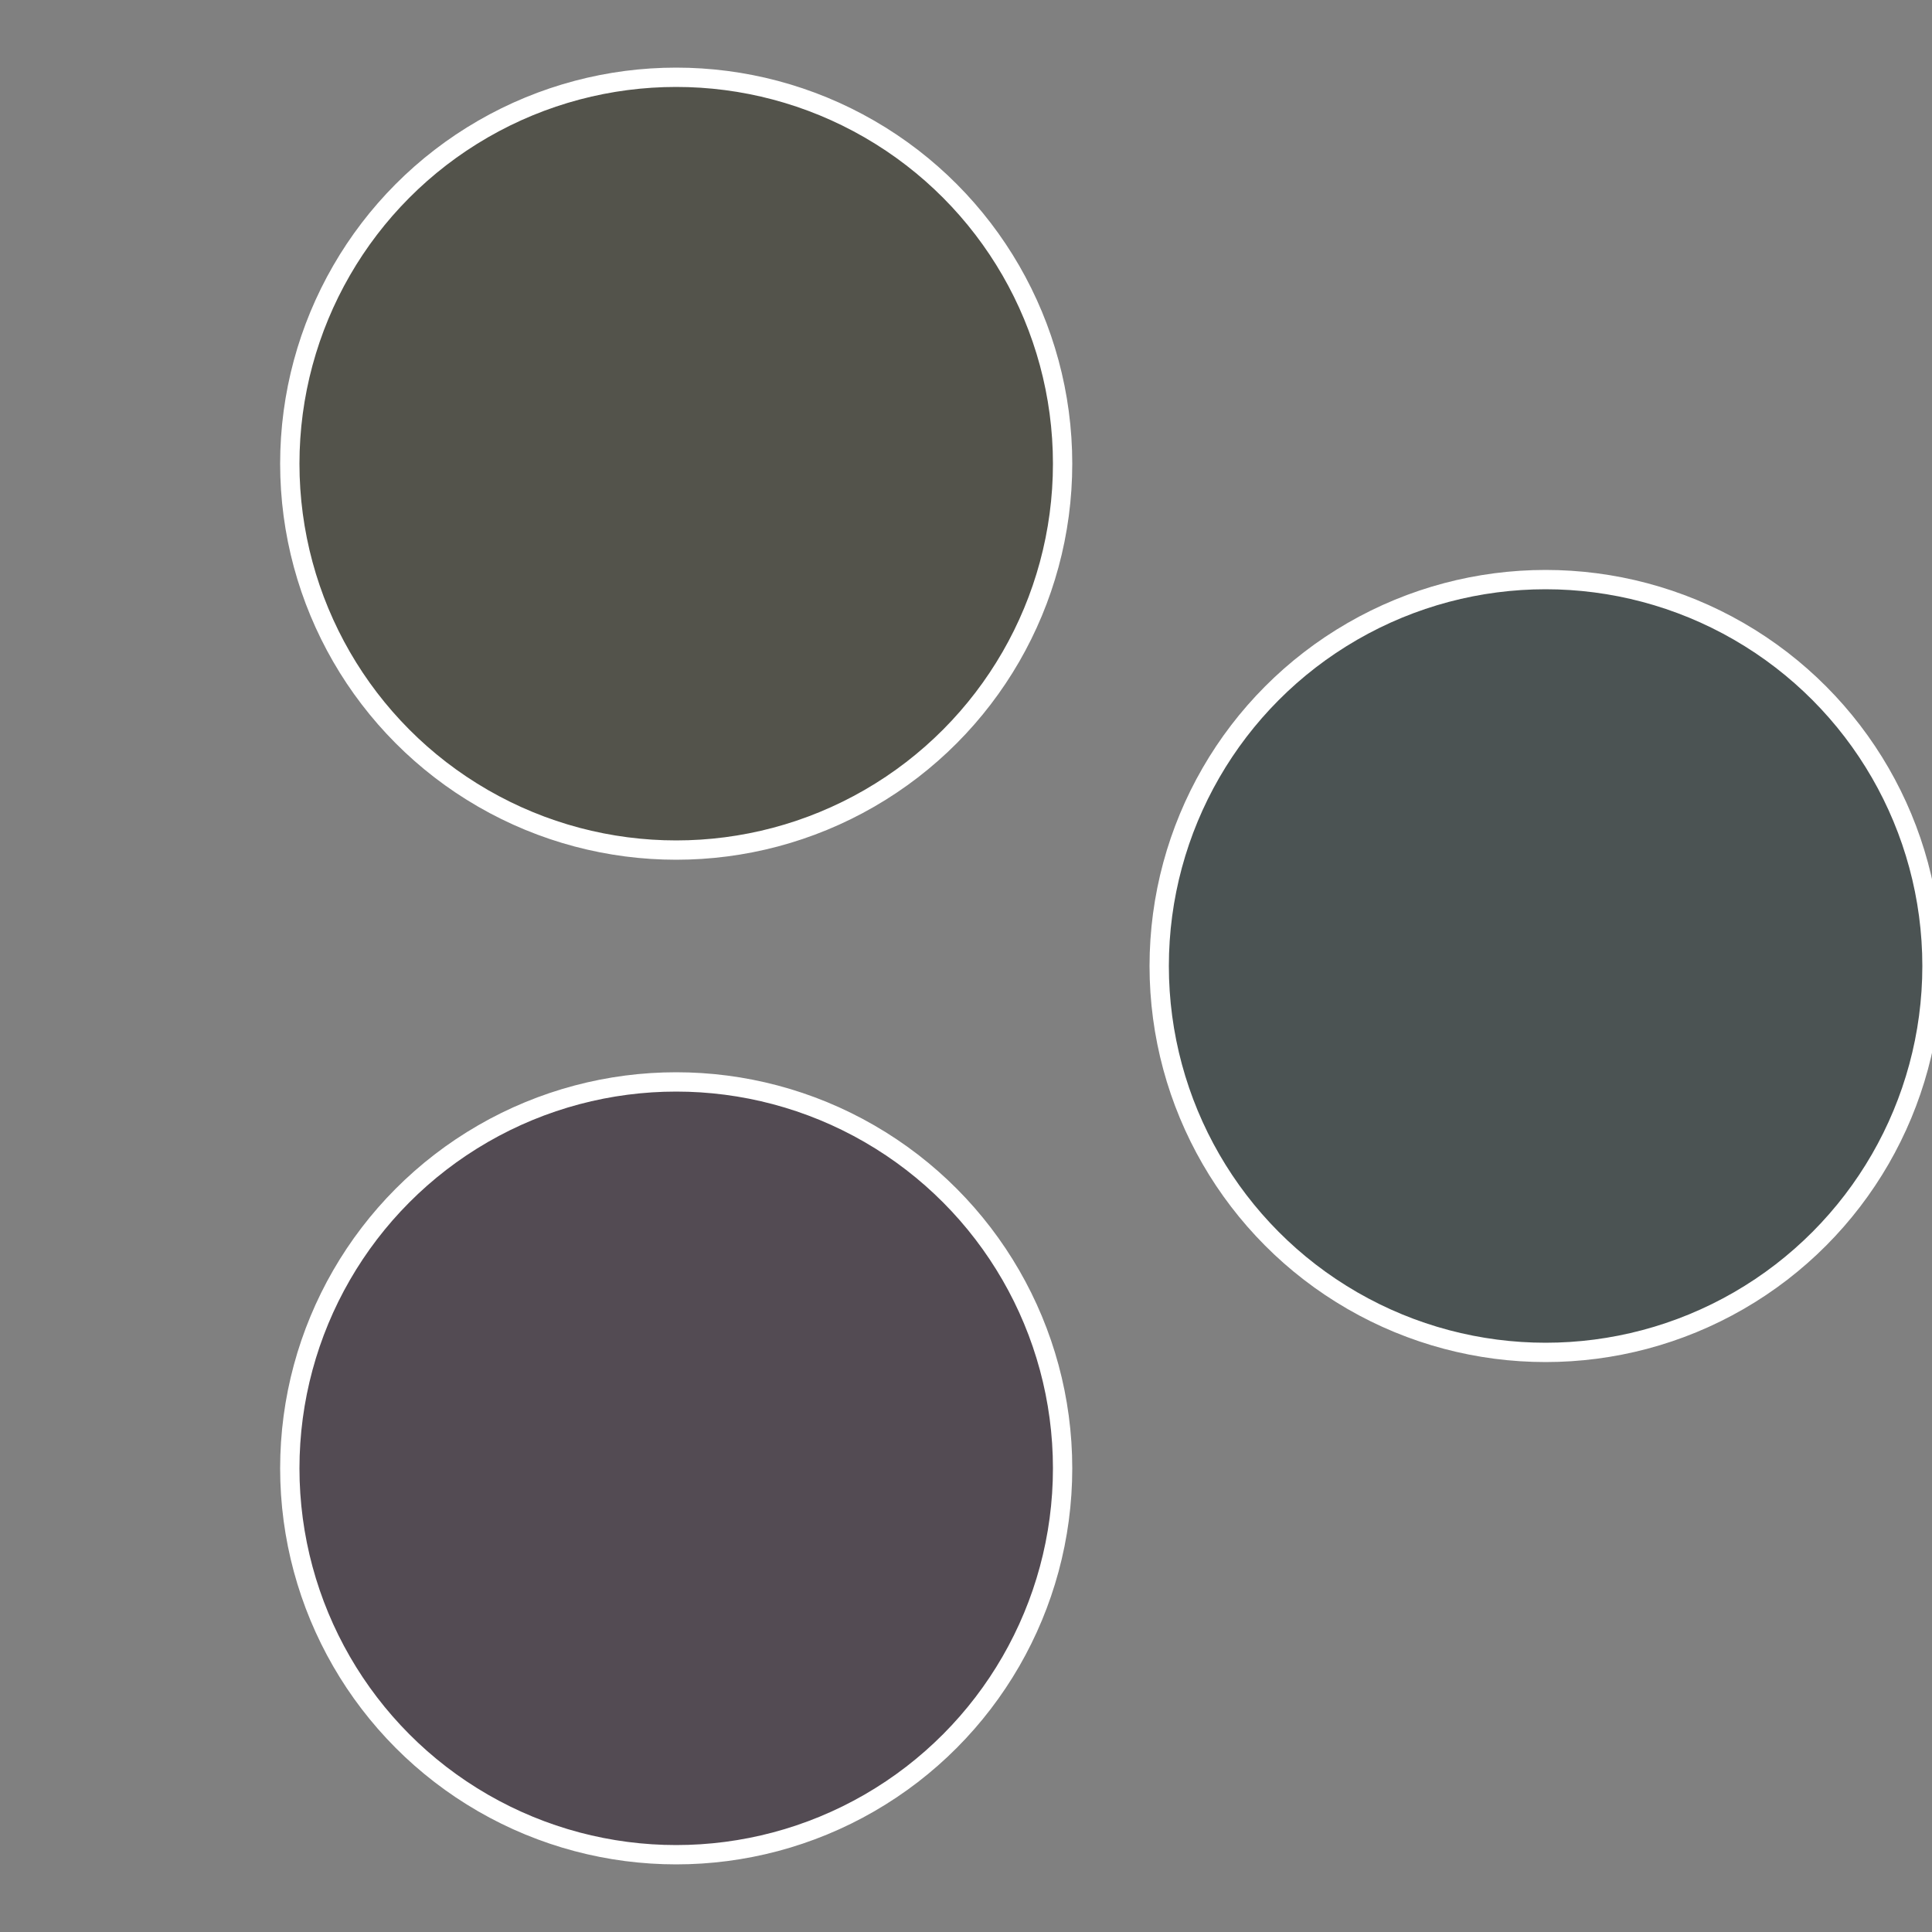 <?xml version="1.0" standalone="no"?>
<svg width="500" height="500" viewBox="-1 -1 2 2" xmlns="http://www.w3.org/2000/svg">
 
                <rect x="-1" y="-1" width="2" height="2" fill="#808080" stroke="none"/>
 
                <circle cx="0.6" cy="0" r="0.4" fill="#4b5353" stroke="#fff" stroke-width="1%" />
             
                <circle cx="-0.3" cy="0.52" r="0.4" fill="#534b53" stroke="#fff" stroke-width="1%" />
             
                <circle cx="-0.3" cy="-0.52" r="0.4" fill="#53534b" stroke="#fff" stroke-width="1%" />
            </svg>

